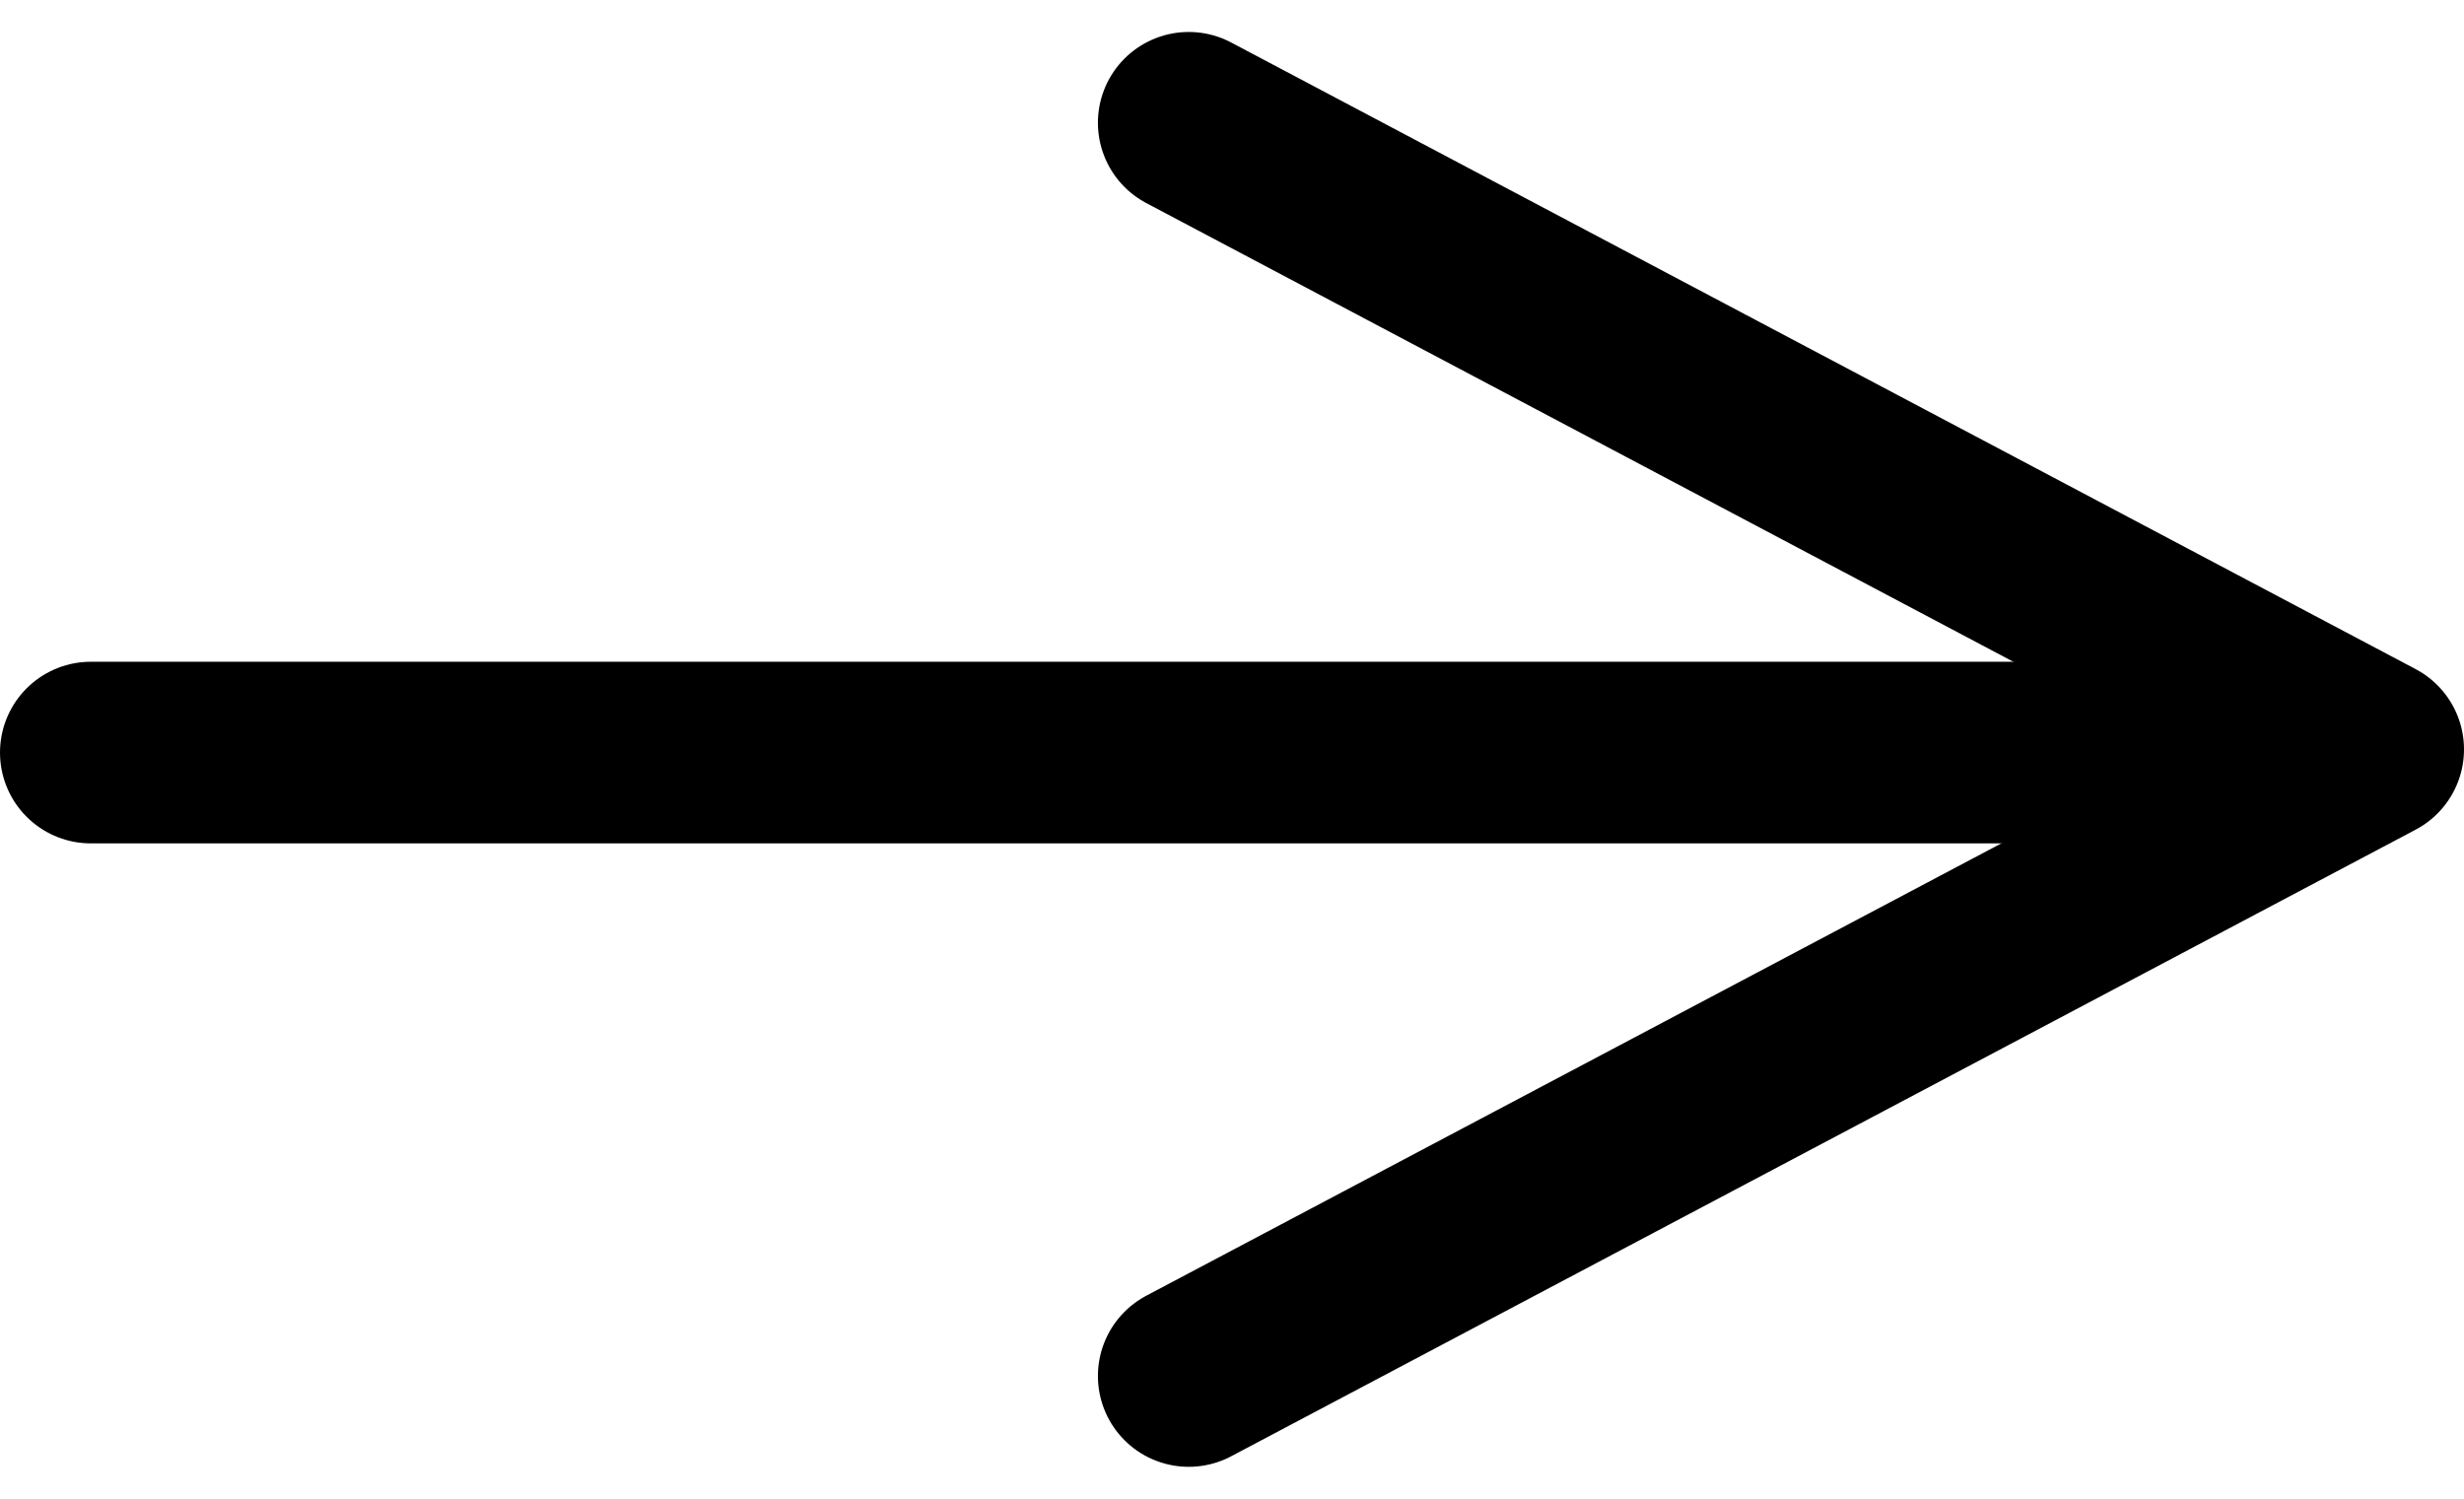 <svg xmlns="http://www.w3.org/2000/svg" width="27.131" height="16.51" viewBox="0 0 27.131 16.51"><defs><style>.a,.b{fill:none;stroke:#000;stroke-linecap:round;stroke-width:2px;}.b{stroke-linejoin:round;}</style></defs><g transform="translate(1 1.352)"><line class="a" x2="24.535" transform="translate(24.535 6.935) rotate(-180)"/><path class="b" d="M0,13.042,6.9,0l6.9,13.042" transform="translate(25.131 0) rotate(90)"/></g></svg>